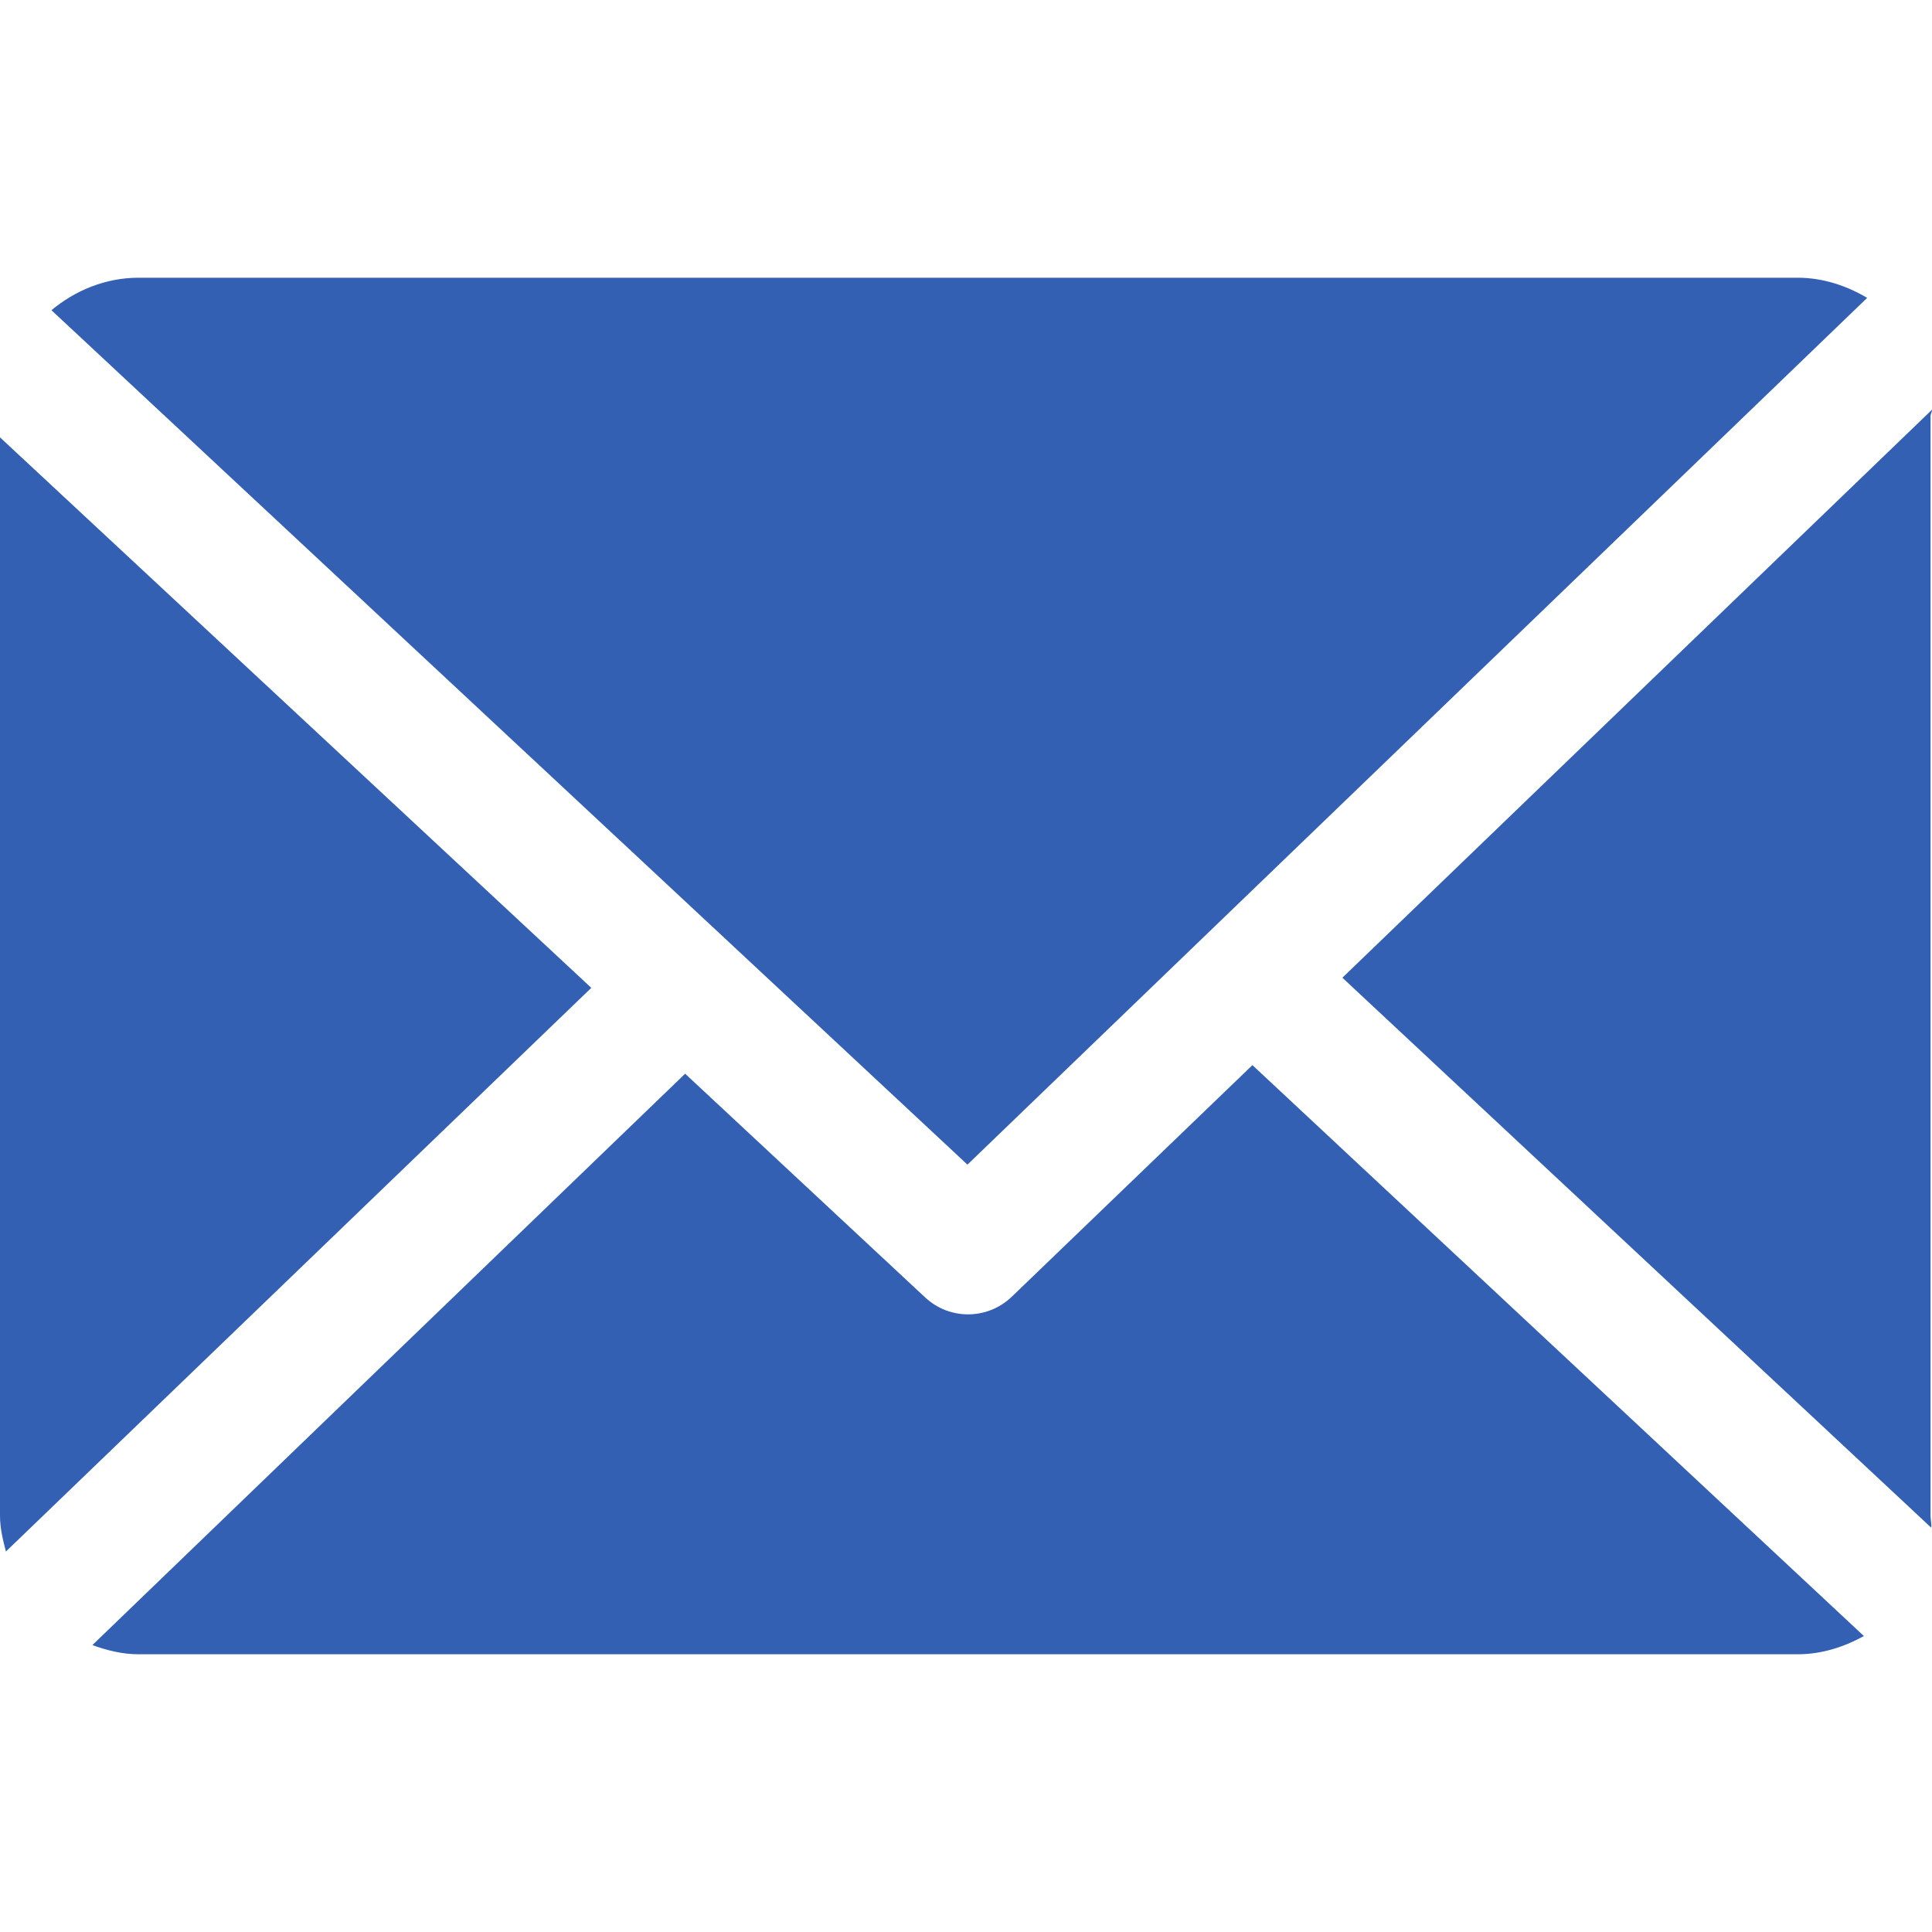 <svg width="16" height="16" viewBox="0 0 16 16" fill="none" xmlns="http://www.w3.org/2000/svg">
<path d="M15.988 3.447C15.988 3.428 16.001 3.411 16 3.393L11.117 8.097L15.994 12.652C15.997 12.619 15.988 12.586 15.988 12.553V3.447Z" fill="#3460B4"/>
<path d="M10.372 8.821L8.379 10.739C8.278 10.836 8.147 10.885 8.017 10.885C7.889 10.885 7.762 10.838 7.662 10.745L5.674 8.892L0.765 13.624C0.884 13.667 1.013 13.7 1.147 13.7H14.887C15.087 13.7 15.273 13.639 15.436 13.549L10.372 8.821Z" fill="#3460B4"/>
<path d="M8.012 9.645L15.463 2.467C15.295 2.367 15.098 2.3 14.888 2.3H1.147C0.873 2.3 0.622 2.406 0.426 2.569L8.012 9.645Z" fill="#3460B4"/>
<path d="M0 3.622V12.553C0 12.655 0.024 12.754 0.049 12.849L4.897 8.181L0 3.622Z" fill="#3460B4"/>
</svg>
